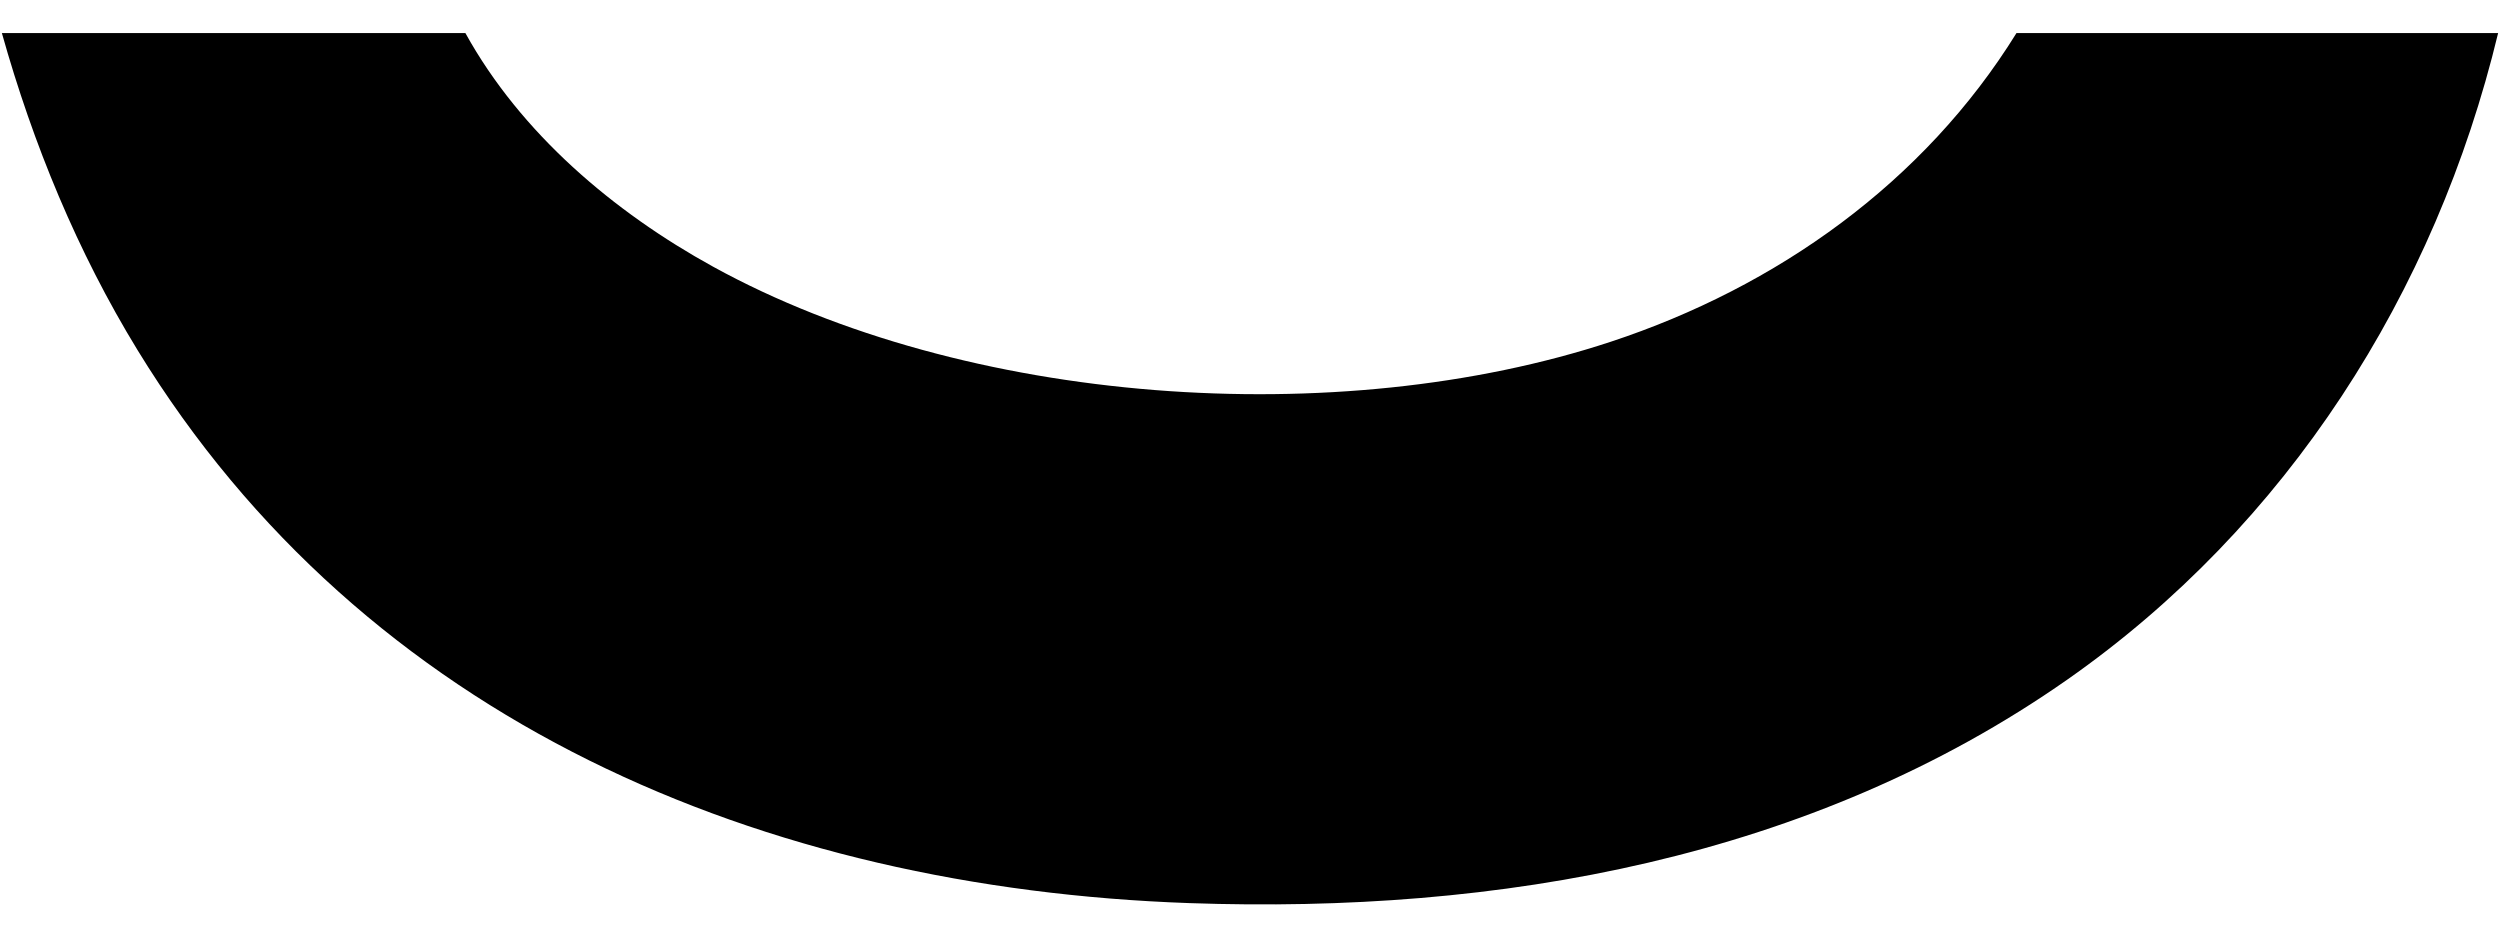 <svg viewBox="0 0 1920 720" version="1.1" xmlns="http://www.w3.org/2000/svg" id="Layer_1">
  
  <path d="M357.42,25.4c42.53,76.97,113.76,137.34,190.3,179.45,193.87,106.65,480.1,126.65,689.35,57.61,127.49-42.06,240.51-122.24,311.59-237.06h369.9c-48.09,199.74-162.03,378.31-330.73,496.44-196.93,137.9-437.11,180.06-674.33,171.75-327.04-11.46-633.07-139.24-807.88-424.75C59.37,193.29,25.41,110.71,1.44,25.4h355.98Z"></path>
</svg>